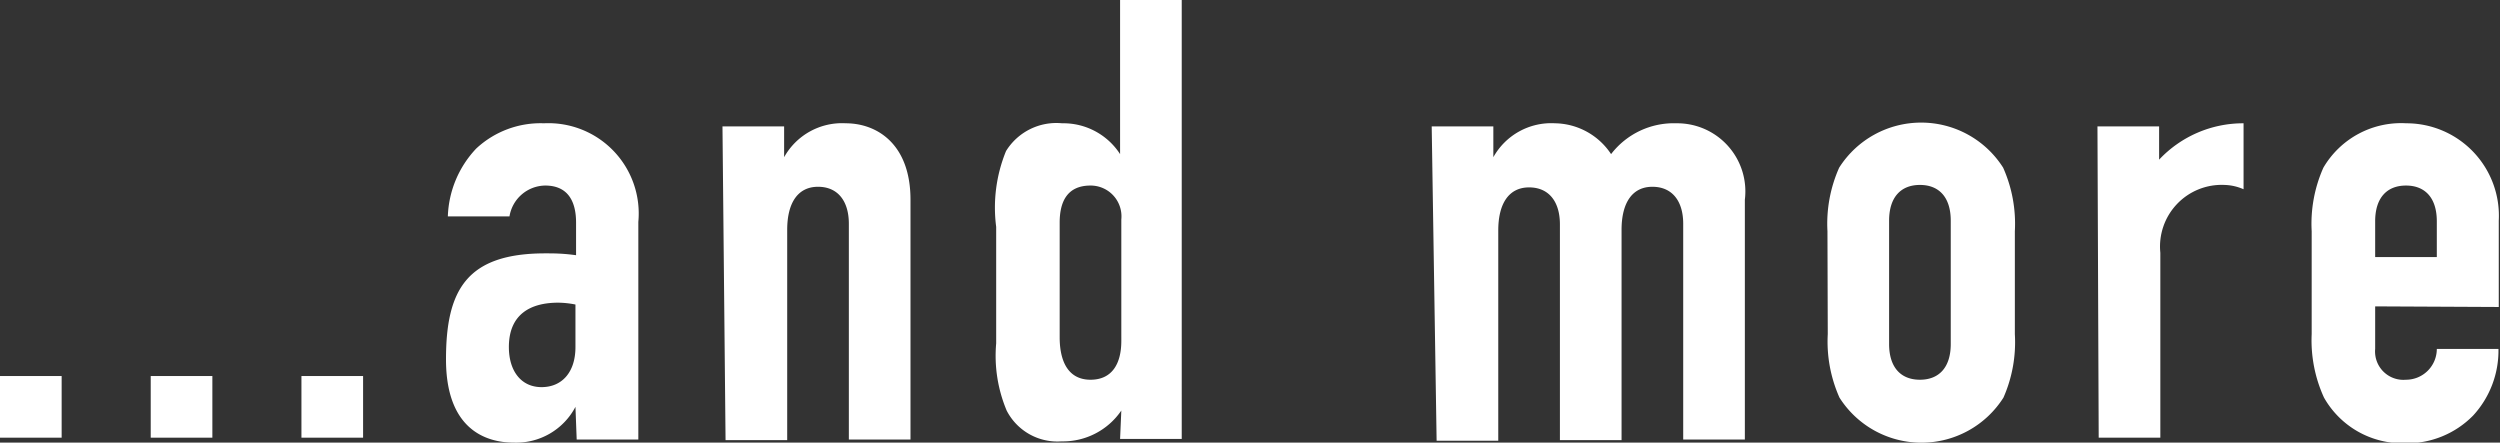 <svg xmlns="http://www.w3.org/2000/svg" width="81.11" height="14.36" viewBox="0 0 81.11 14.36"><rect x="0" y="0" width="81.11" height="14.36" fill="#333333" stroke="none"/><defs><style>.cls-1{fill:#fff;}</style></defs><title>text_andmore</title><g id="レイヤー_2" data-name="レイヤー 2"><g id="main"><path class="cls-1" d="M0,12.2H2v2H0Z"/><path class="cls-1" d="M4.89,12.2h2v2h-2Z"/><path class="cls-1" d="M9.78,12.2h2v2h-2Z"/><path class="cls-1" d="M18.67,13.2h0a2.17,2.17,0,0,1-2,1.16c-.94,0-2.2-.46-2.2-2.7s.66-3.44,3.22-3.44c.28,0,.56,0,1,.06V7.22c0-.68-.26-1.2-1-1.2a1.19,1.19,0,0,0-1.16,1h-2a3.36,3.36,0,0,1,.92-2.2A3.06,3.06,0,0,1,17.65,4a2.93,2.93,0,0,1,3.06,3.2v7.06h-2Zm0-3.32a3,3,0,0,0-.56-.06c-.88,0-1.6.36-1.6,1.44,0,.78.4,1.3,1.06,1.3s1.1-.48,1.1-1.3Z"/><path class="cls-1" d="M23.44,4.1h2v1h0A2.15,2.15,0,0,1,27.44,4c1,0,2.1.66,2.1,2.48v7.78h-2v-7c0-.74-.36-1.2-1-1.2s-1,.5-1,1.4v6.82h-2Z"/><path class="cls-1" d="M36.38,13.32a2.29,2.29,0,0,1-1.94,1,1.85,1.85,0,0,1-1.78-1,4.59,4.59,0,0,1-.34-2.18V7.36a4.84,4.84,0,0,1,.32-2.46A1.92,1.92,0,0,1,34.46,4a2.19,2.19,0,0,1,1.88,1h0V0h2V14.24h-2Zm-2-2.38c0,.82.3,1.38,1,1.38s1-.52,1-1.26V7.12a1,1,0,0,0-1-1.1c-.78,0-1,.56-1,1.2Z"/><path class="cls-1" d="M46.45,4.1h2v1h0A2.15,2.15,0,0,1,50.45,4a2.22,2.22,0,0,1,1.82,1,2.56,2.56,0,0,1,2.12-1,2.21,2.21,0,0,1,2.22,2.48v7.78h-2v-7c0-.74-.36-1.2-1-1.2s-1,.5-1,1.4v6.82h-2v-7c0-.74-.36-1.2-1-1.2s-1,.5-1,1.4v6.82h-2Z"/><path class="cls-1" d="M59.29,7.5a4.46,4.46,0,0,1,.38-2.06,3.15,3.15,0,0,1,5.32,0,4.46,4.46,0,0,1,.38,2.06v3.34A4.46,4.46,0,0,1,65,12.9a3.15,3.15,0,0,1-5.32,0,4.46,4.46,0,0,1-.38-2.06Zm2,3.66c0,.76.38,1.16,1,1.16s1-.4,1-1.16v-4c0-.76-.38-1.16-1-1.16s-1,.4-1,1.16Z"/><path class="cls-1" d="M68.05,4.1h2V5.18A3.74,3.74,0,0,1,72.79,4V6.14A1.63,1.63,0,0,0,72.17,6a2,2,0,0,0-2.08,2.2v6h-2Z"/><path class="cls-1" d="M77.06,9.94v1.38a.92.92,0,0,0,1,1,1,1,0,0,0,1-1h2a3.11,3.11,0,0,1-.82,2.16,3,3,0,0,1-2.22.9A2.92,2.92,0,0,1,75.4,12.9,4.46,4.46,0,0,1,75,10.84V7.5a4.46,4.46,0,0,1,.38-2.06A2.92,2.92,0,0,1,78.07,4a3,3,0,0,1,3,3.16v2.8Zm0-1.6h2V7.18c0-.76-.38-1.16-1-1.16s-1,.4-1,1.16Z"/></g></g></svg>